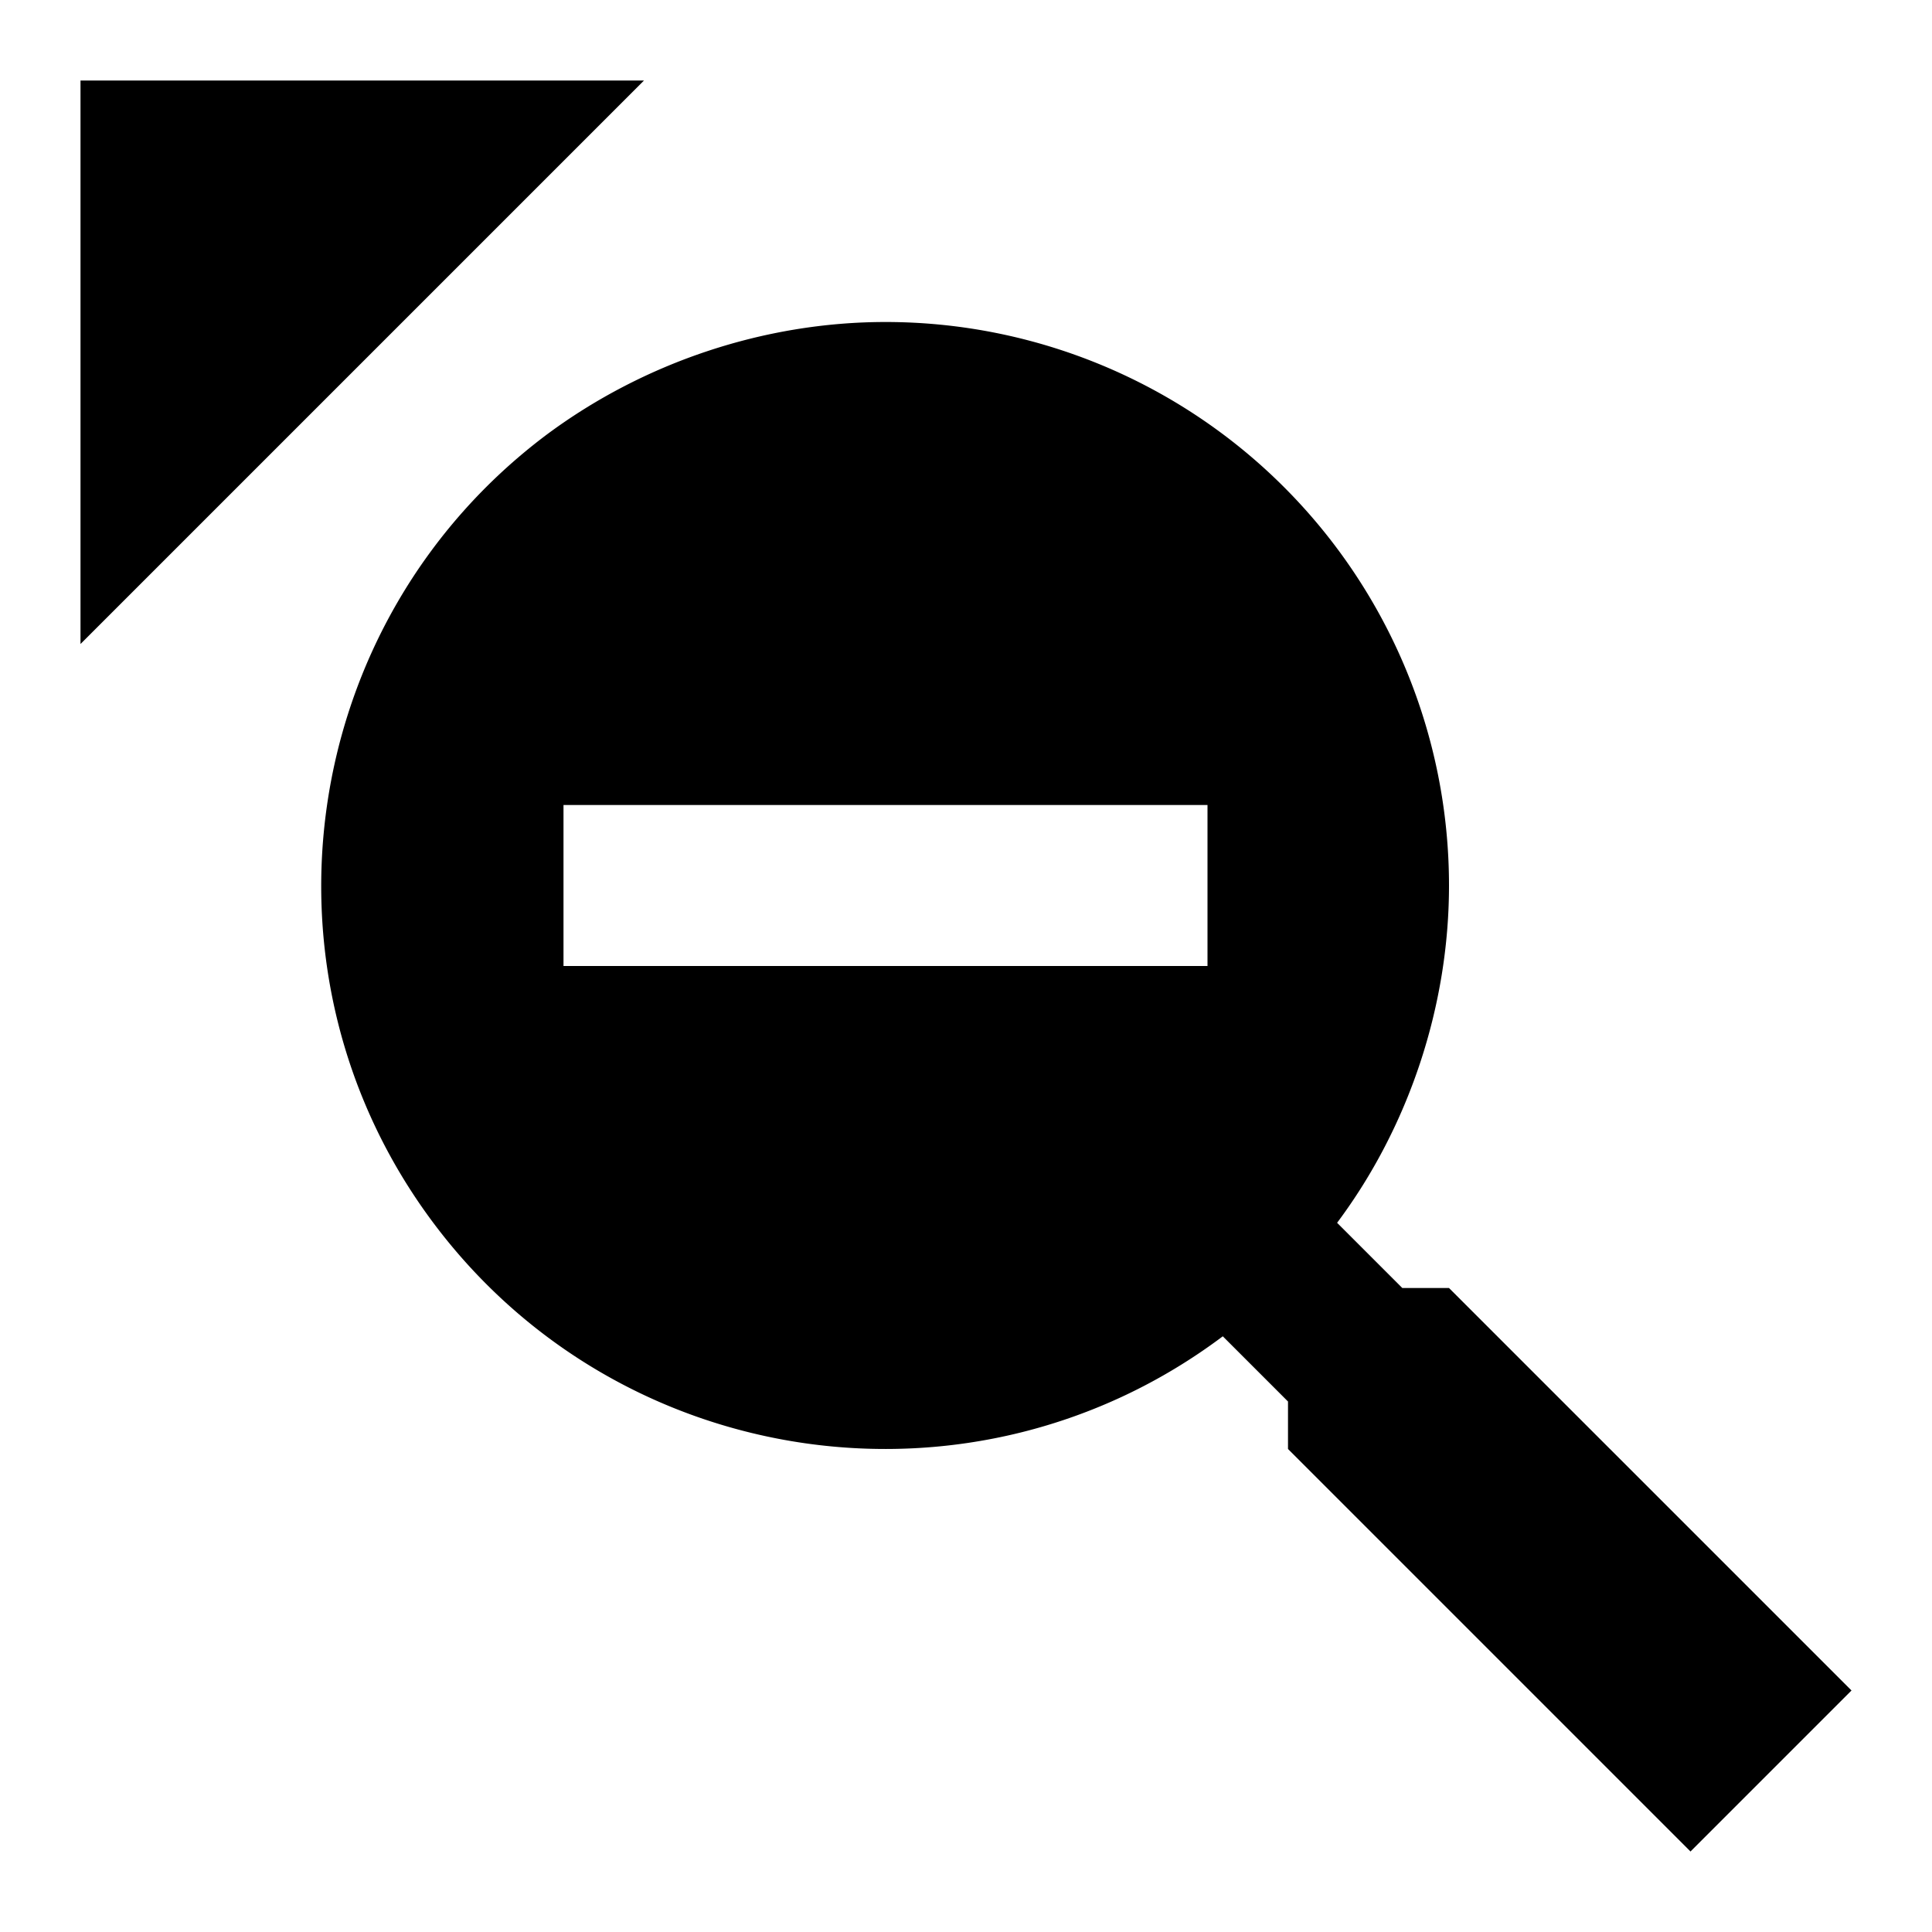 <?xml version="1.0" encoding="utf-8"?>
<!-- Generator: www.svgicons.com -->
<svg xmlns="http://www.w3.org/2000/svg" width="800" height="800" viewBox="0 0 24 24">
<path fill="currentColor" d="M11 4a7 7 0 0 1 7 7c0 1.5-.5 3-1.39 4.19l.81.81H18l5 5l-2 2l-5-5v-.59l-.81-.81c-3.09 2.32-7.48 1.69-9.8-1.4S3.7 7.72 6.79 5.4C8 4.5 9.5 4 11 4m-4 6v2h8v-2zM1 1v7l7-7z"/>
</svg>